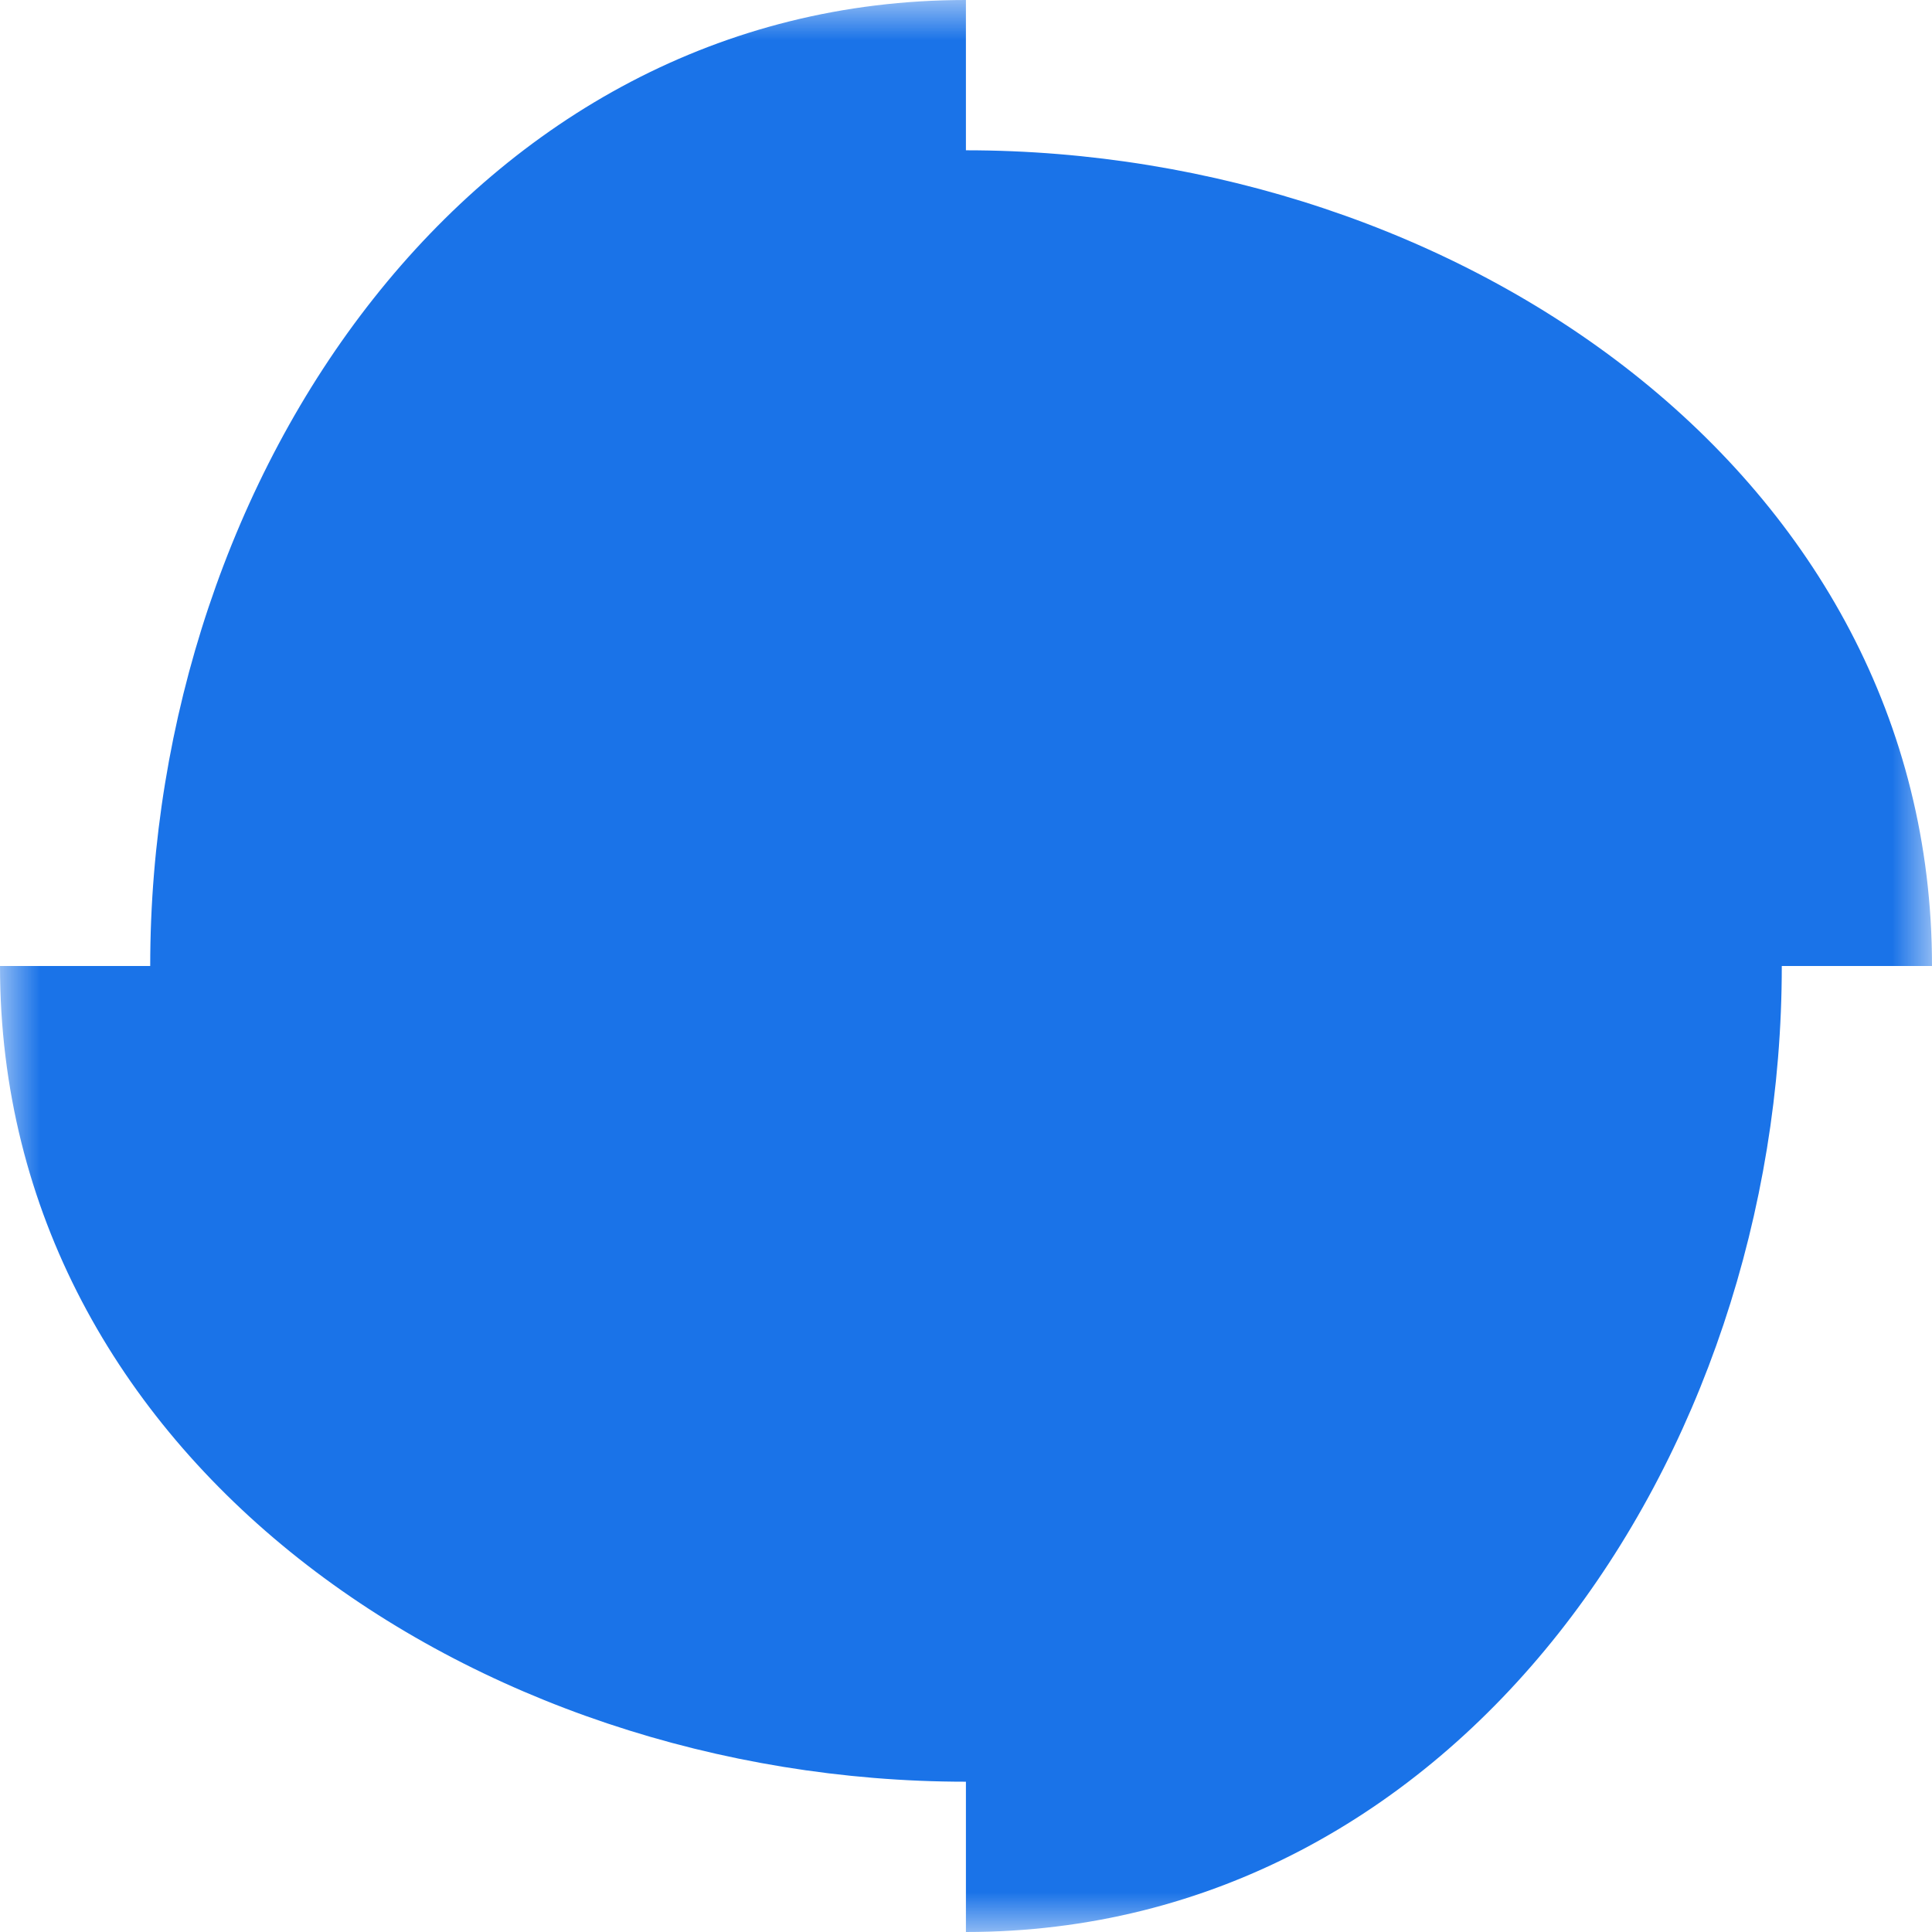 <?xml version="1.0" encoding="UTF-8"?>
<svg xmlns="http://www.w3.org/2000/svg" width="24" height="24" viewBox="0 0 24 24" fill="none">
  <g clip-path="url(#clip0_569_336)">
    <mask id="mask0_569_336" style="mask-type:luminance" maskUnits="userSpaceOnUse" x="0" y="0" width="25" height="24">
      <path d="M24 0H0V24H24V0Z" fill="white"></path>
    </mask>
    <g mask="url(#mask0_569_336)">
      <path d="M11.999 24V22.133C5.887 22.133 0 18.112 0 12H1.866C1.866 5.888 5.887 0 11.999 0V1.867C18.112 1.867 24 5.888 24 12H22.134C22.134 18.112 18.112 24 11.999 24Z" fill="#1A73E8"></path>
    </g>
  </g>
  <defs>
    <clipPath id="clip0_569_336">
      <rect width="24" height="24" fill="white"></rect>
    </clipPath>
  </defs>
</svg>
